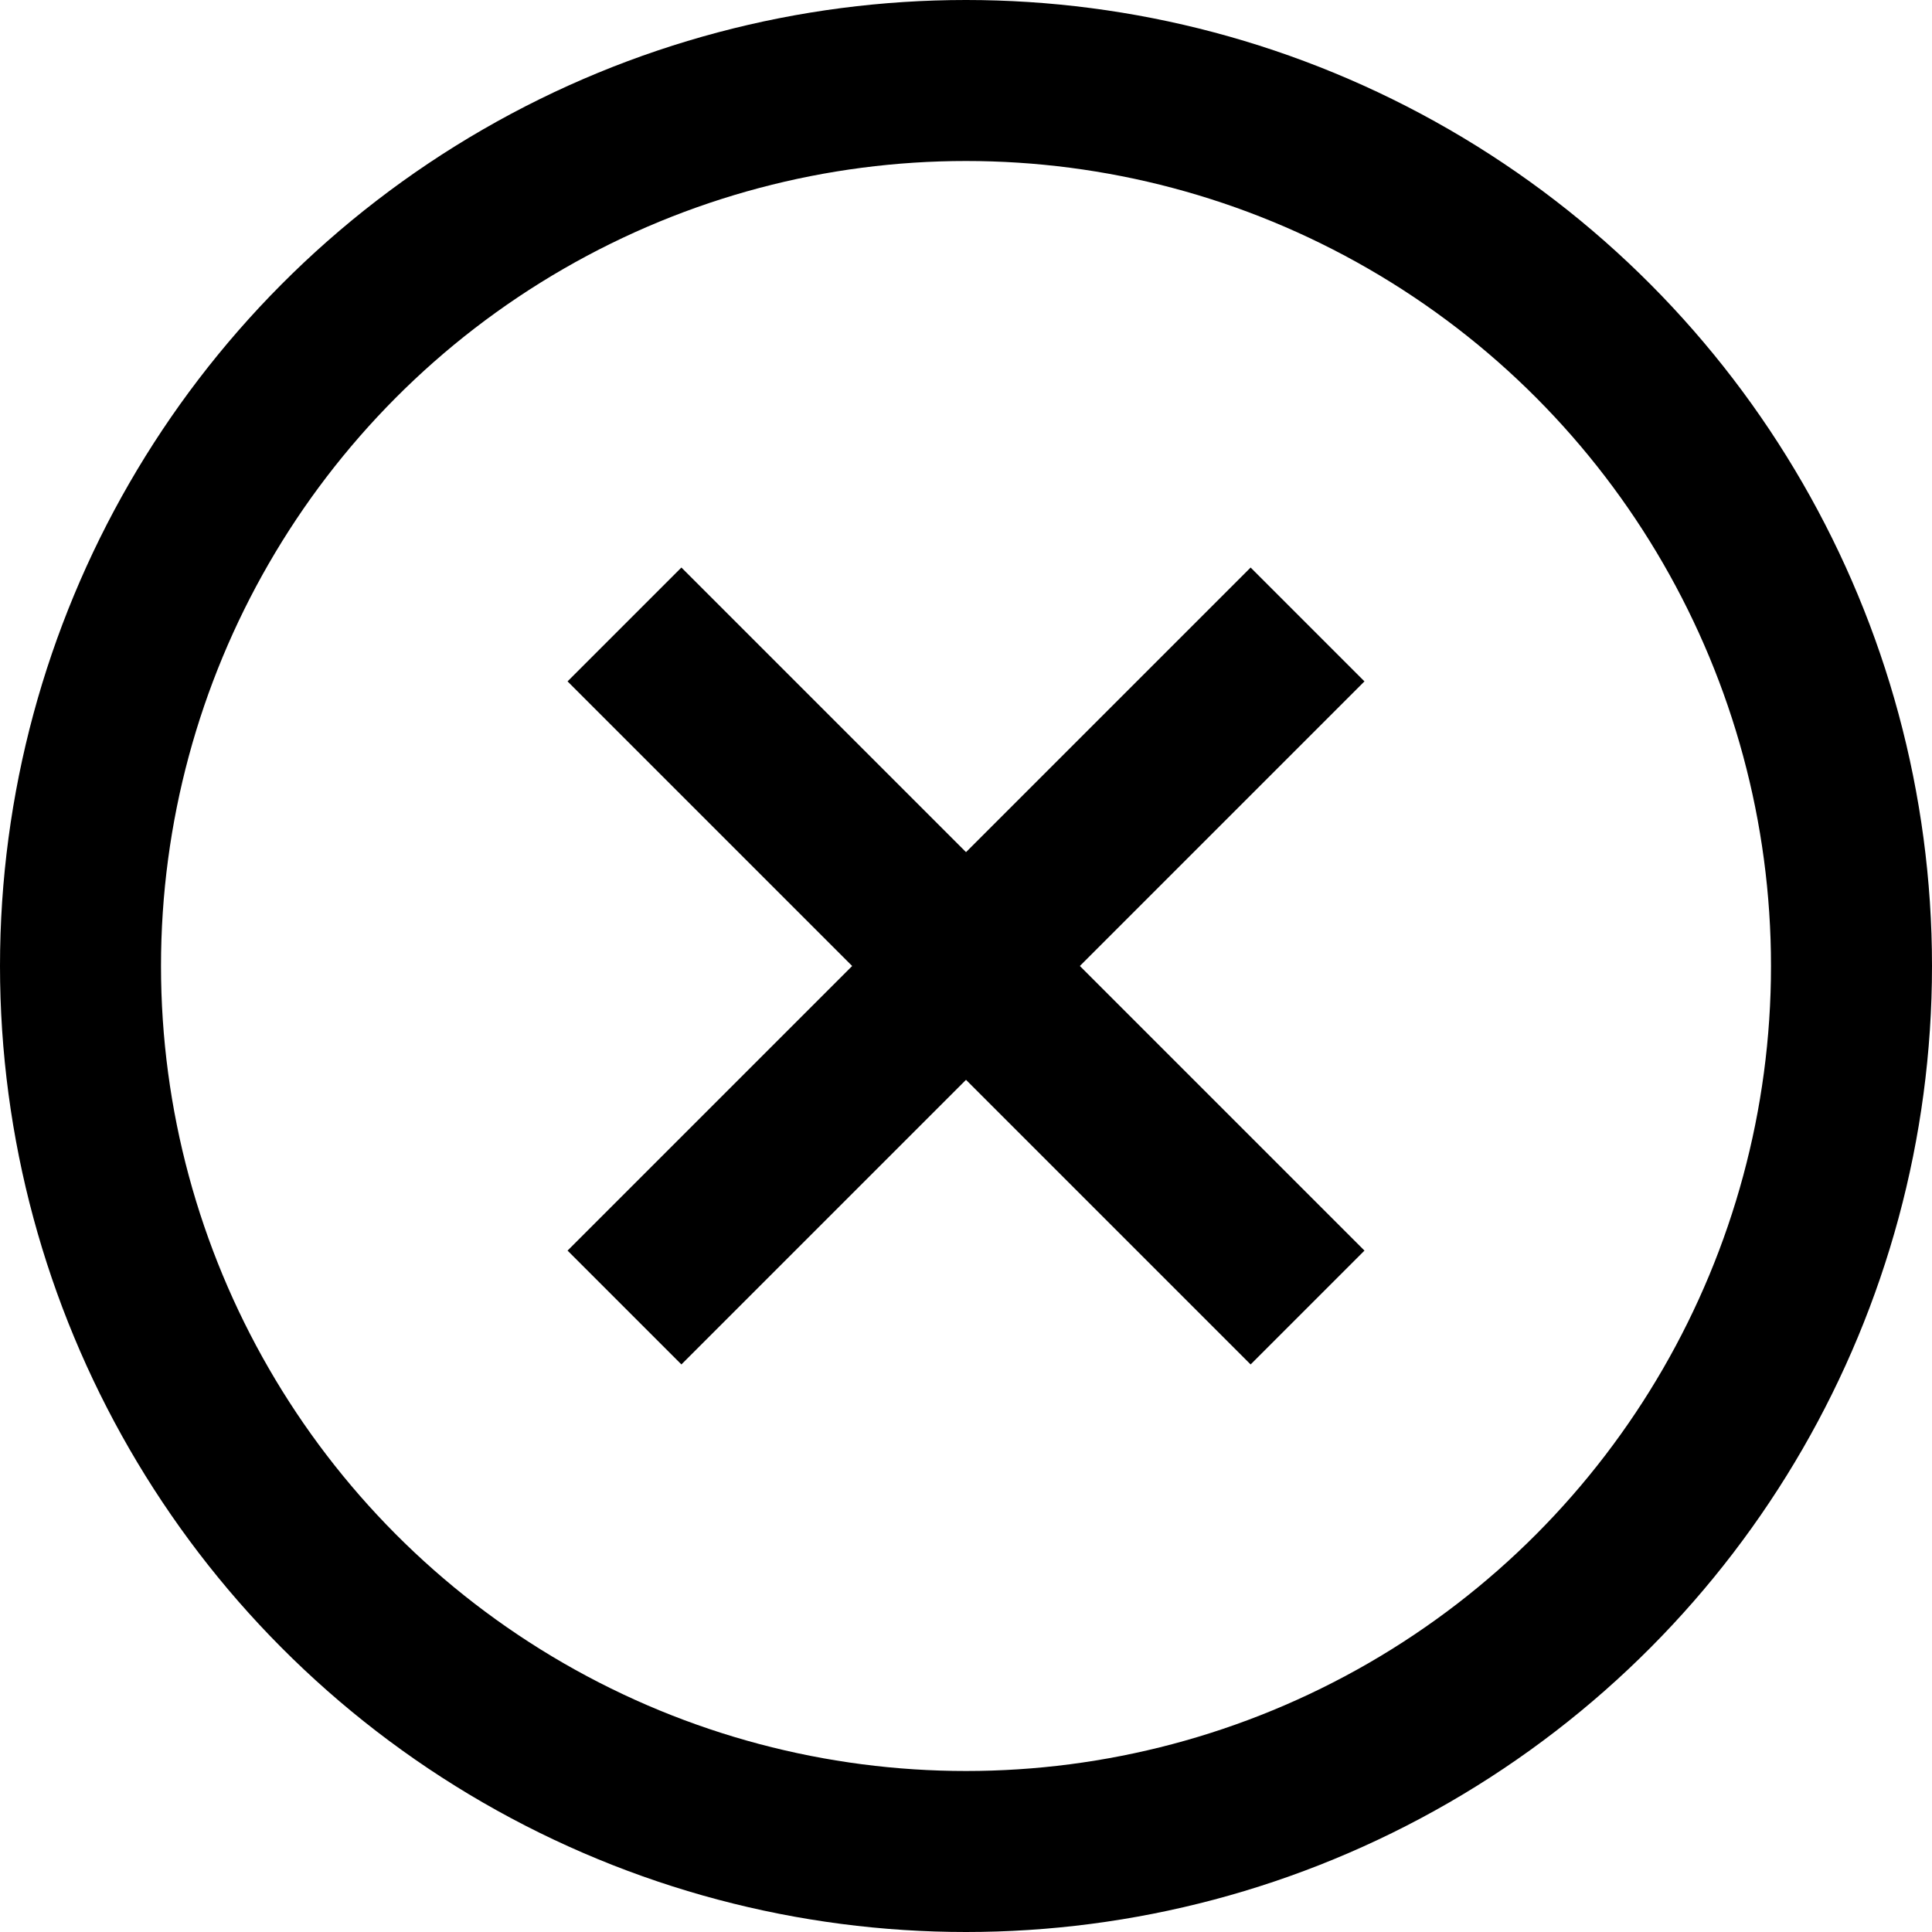 <svg xmlns="http://www.w3.org/2000/svg" width="48" height="48" viewBox="0 0 48 48">
  <g id="Group_62" data-name="Group 62" transform="translate(-2517 -6753)">
    <g id="Ellipse_4" data-name="Ellipse 4" transform="translate(2517 6753)" fill="none" stroke="#000" stroke-width="4">
      <circle cx="24" cy="24" r="24" stroke="none"/>
      <circle cx="24" cy="24" r="22" fill="none"/>
    </g>
    <g id="Group_61" data-name="Group 61" transform="translate(1360.839 5501.379) rotate(45)">
      <path id="Path_1" data-name="Path 1" d="M0,0H24" transform="translate(1724.5 67.5)" fill="none" stroke="#000" stroke-width="4"/>
      <path id="Path_3" data-name="Path 3" d="M0,0H24" transform="translate(1736.5 79.5) rotate(-90)" fill="none" stroke="#000" stroke-width="4"/>
    </g>
  </g>
</svg>
